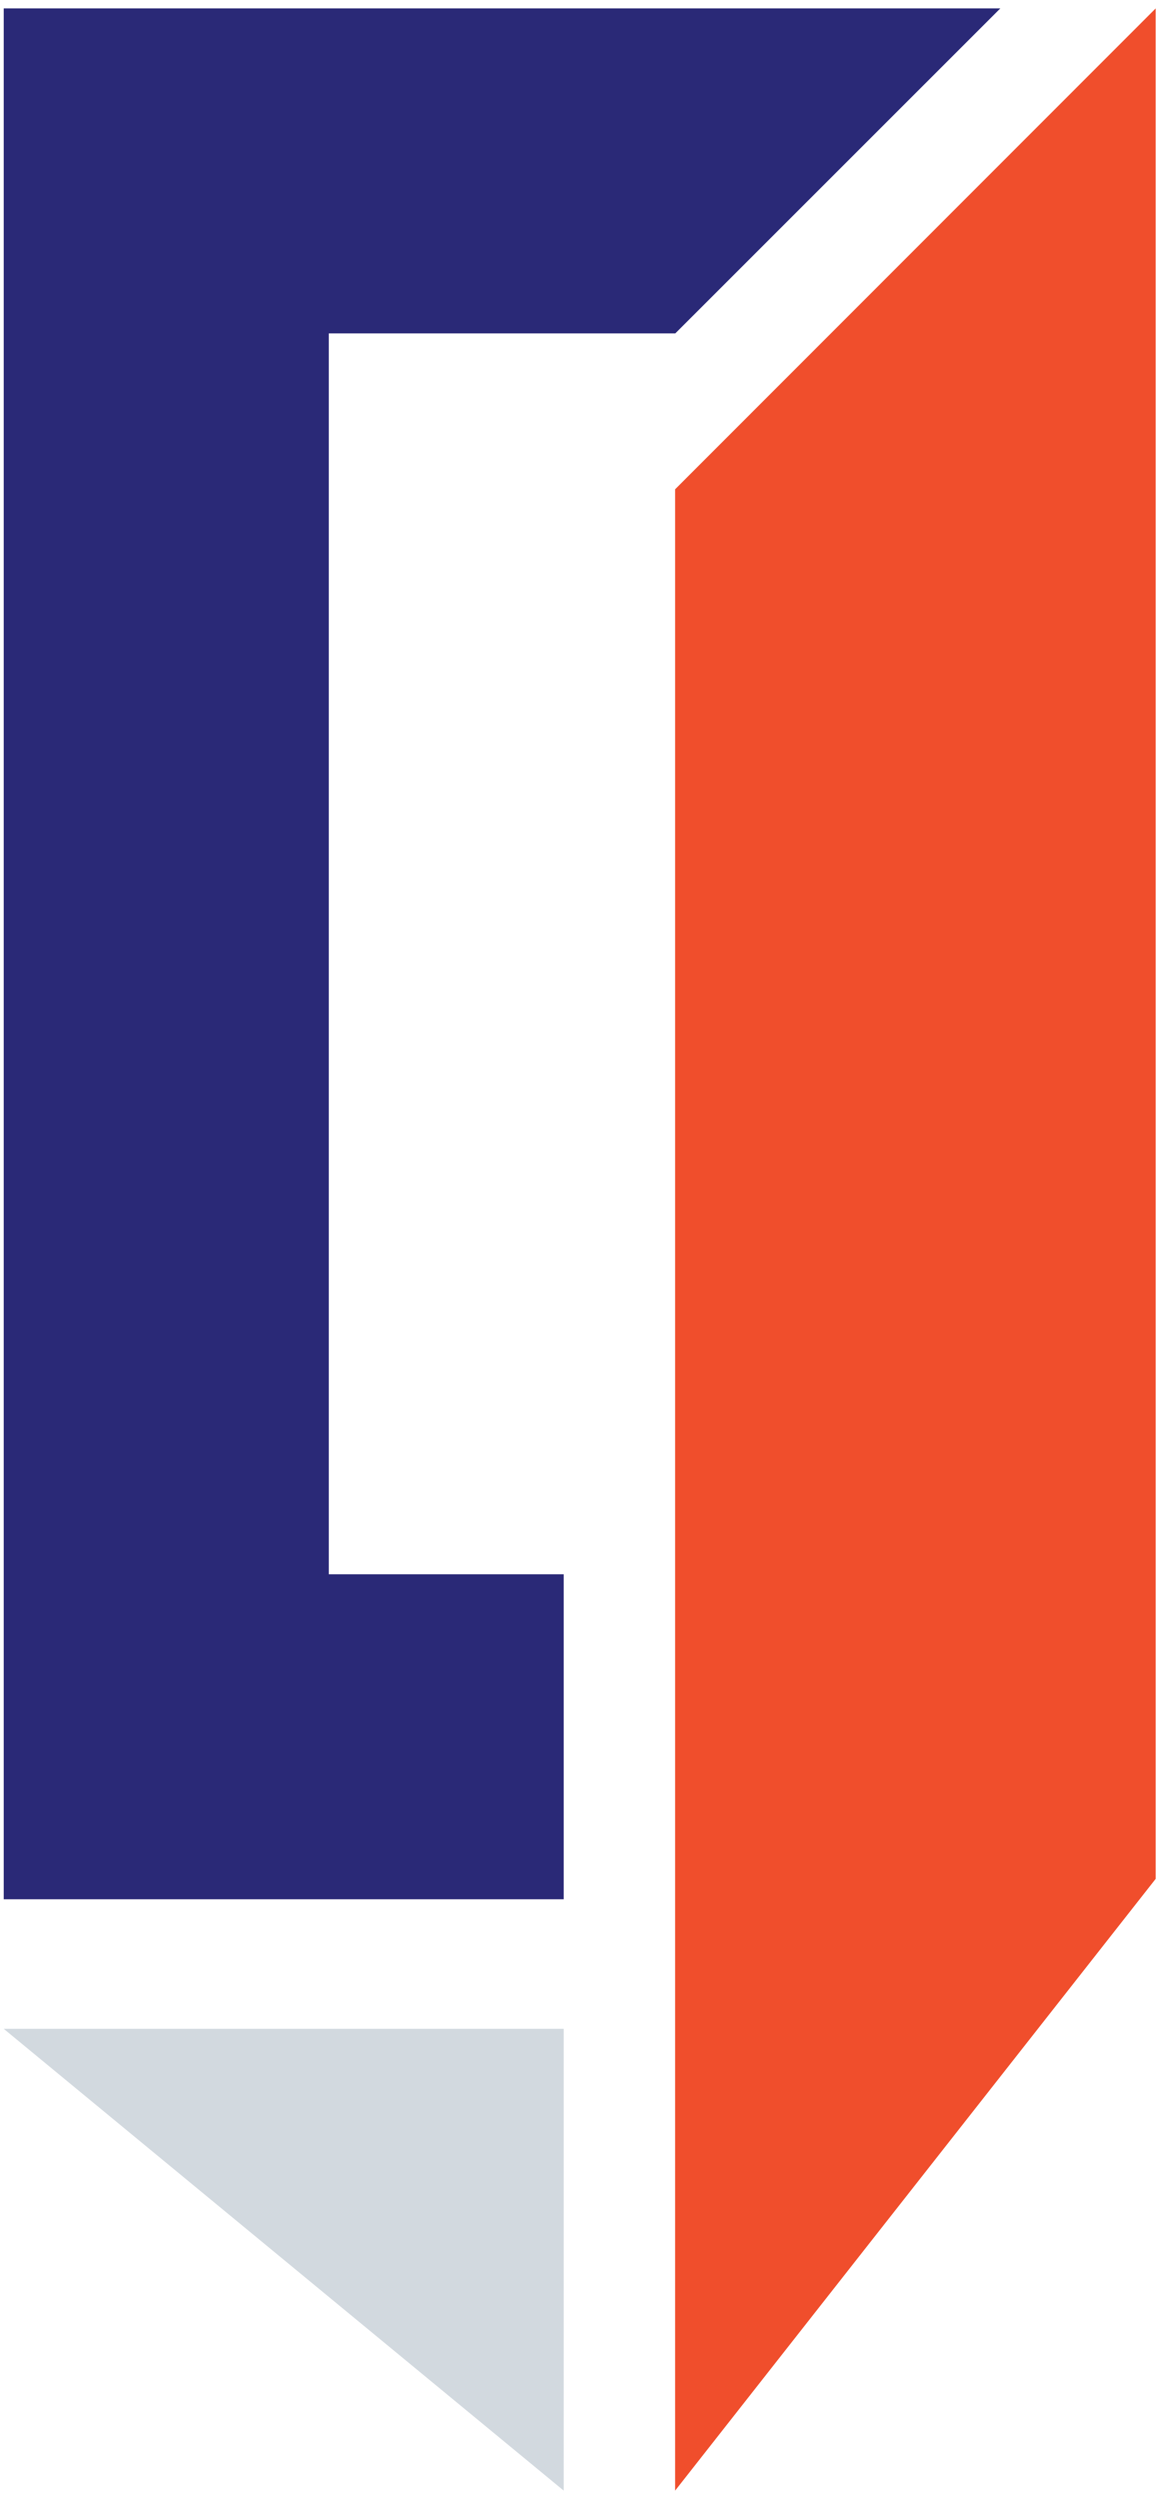 <?xml version="1.0" encoding="UTF-8"?>
<svg xmlns="http://www.w3.org/2000/svg" xmlns:xlink="http://www.w3.org/1999/xlink" width="66px" height="141px" viewBox="0 0 66 141" version="1.1">
  <title>1800x1800</title>
  <g id="Page-1" stroke="none" stroke-width="1" fill="none" fill-rule="evenodd">
    <g id="1800x1800" transform="translate(-53, -200)">
      <g id="Group-4-Copy" transform="translate(53.21, 200.474)">
        <polygon id="Fill-1" fill="#D2D9DF" points="0 113.953 31.589 113.953 31.589 140"></polygon>
        <polygon id="Fill-2" fill="#2A2977" points="31.589 106.647 0 106.647 0 0 56.218 0 37.883 18.33 18.338 18.33 18.338 88.317 31.589 88.317"></polygon>
        <polygon id="Fill-3" fill="#F04E2C" points="64.983 0 37.873 27.123 37.873 140 64.983 105.494"></polygon>
      </g>
    </g>
  </g>
</svg>
